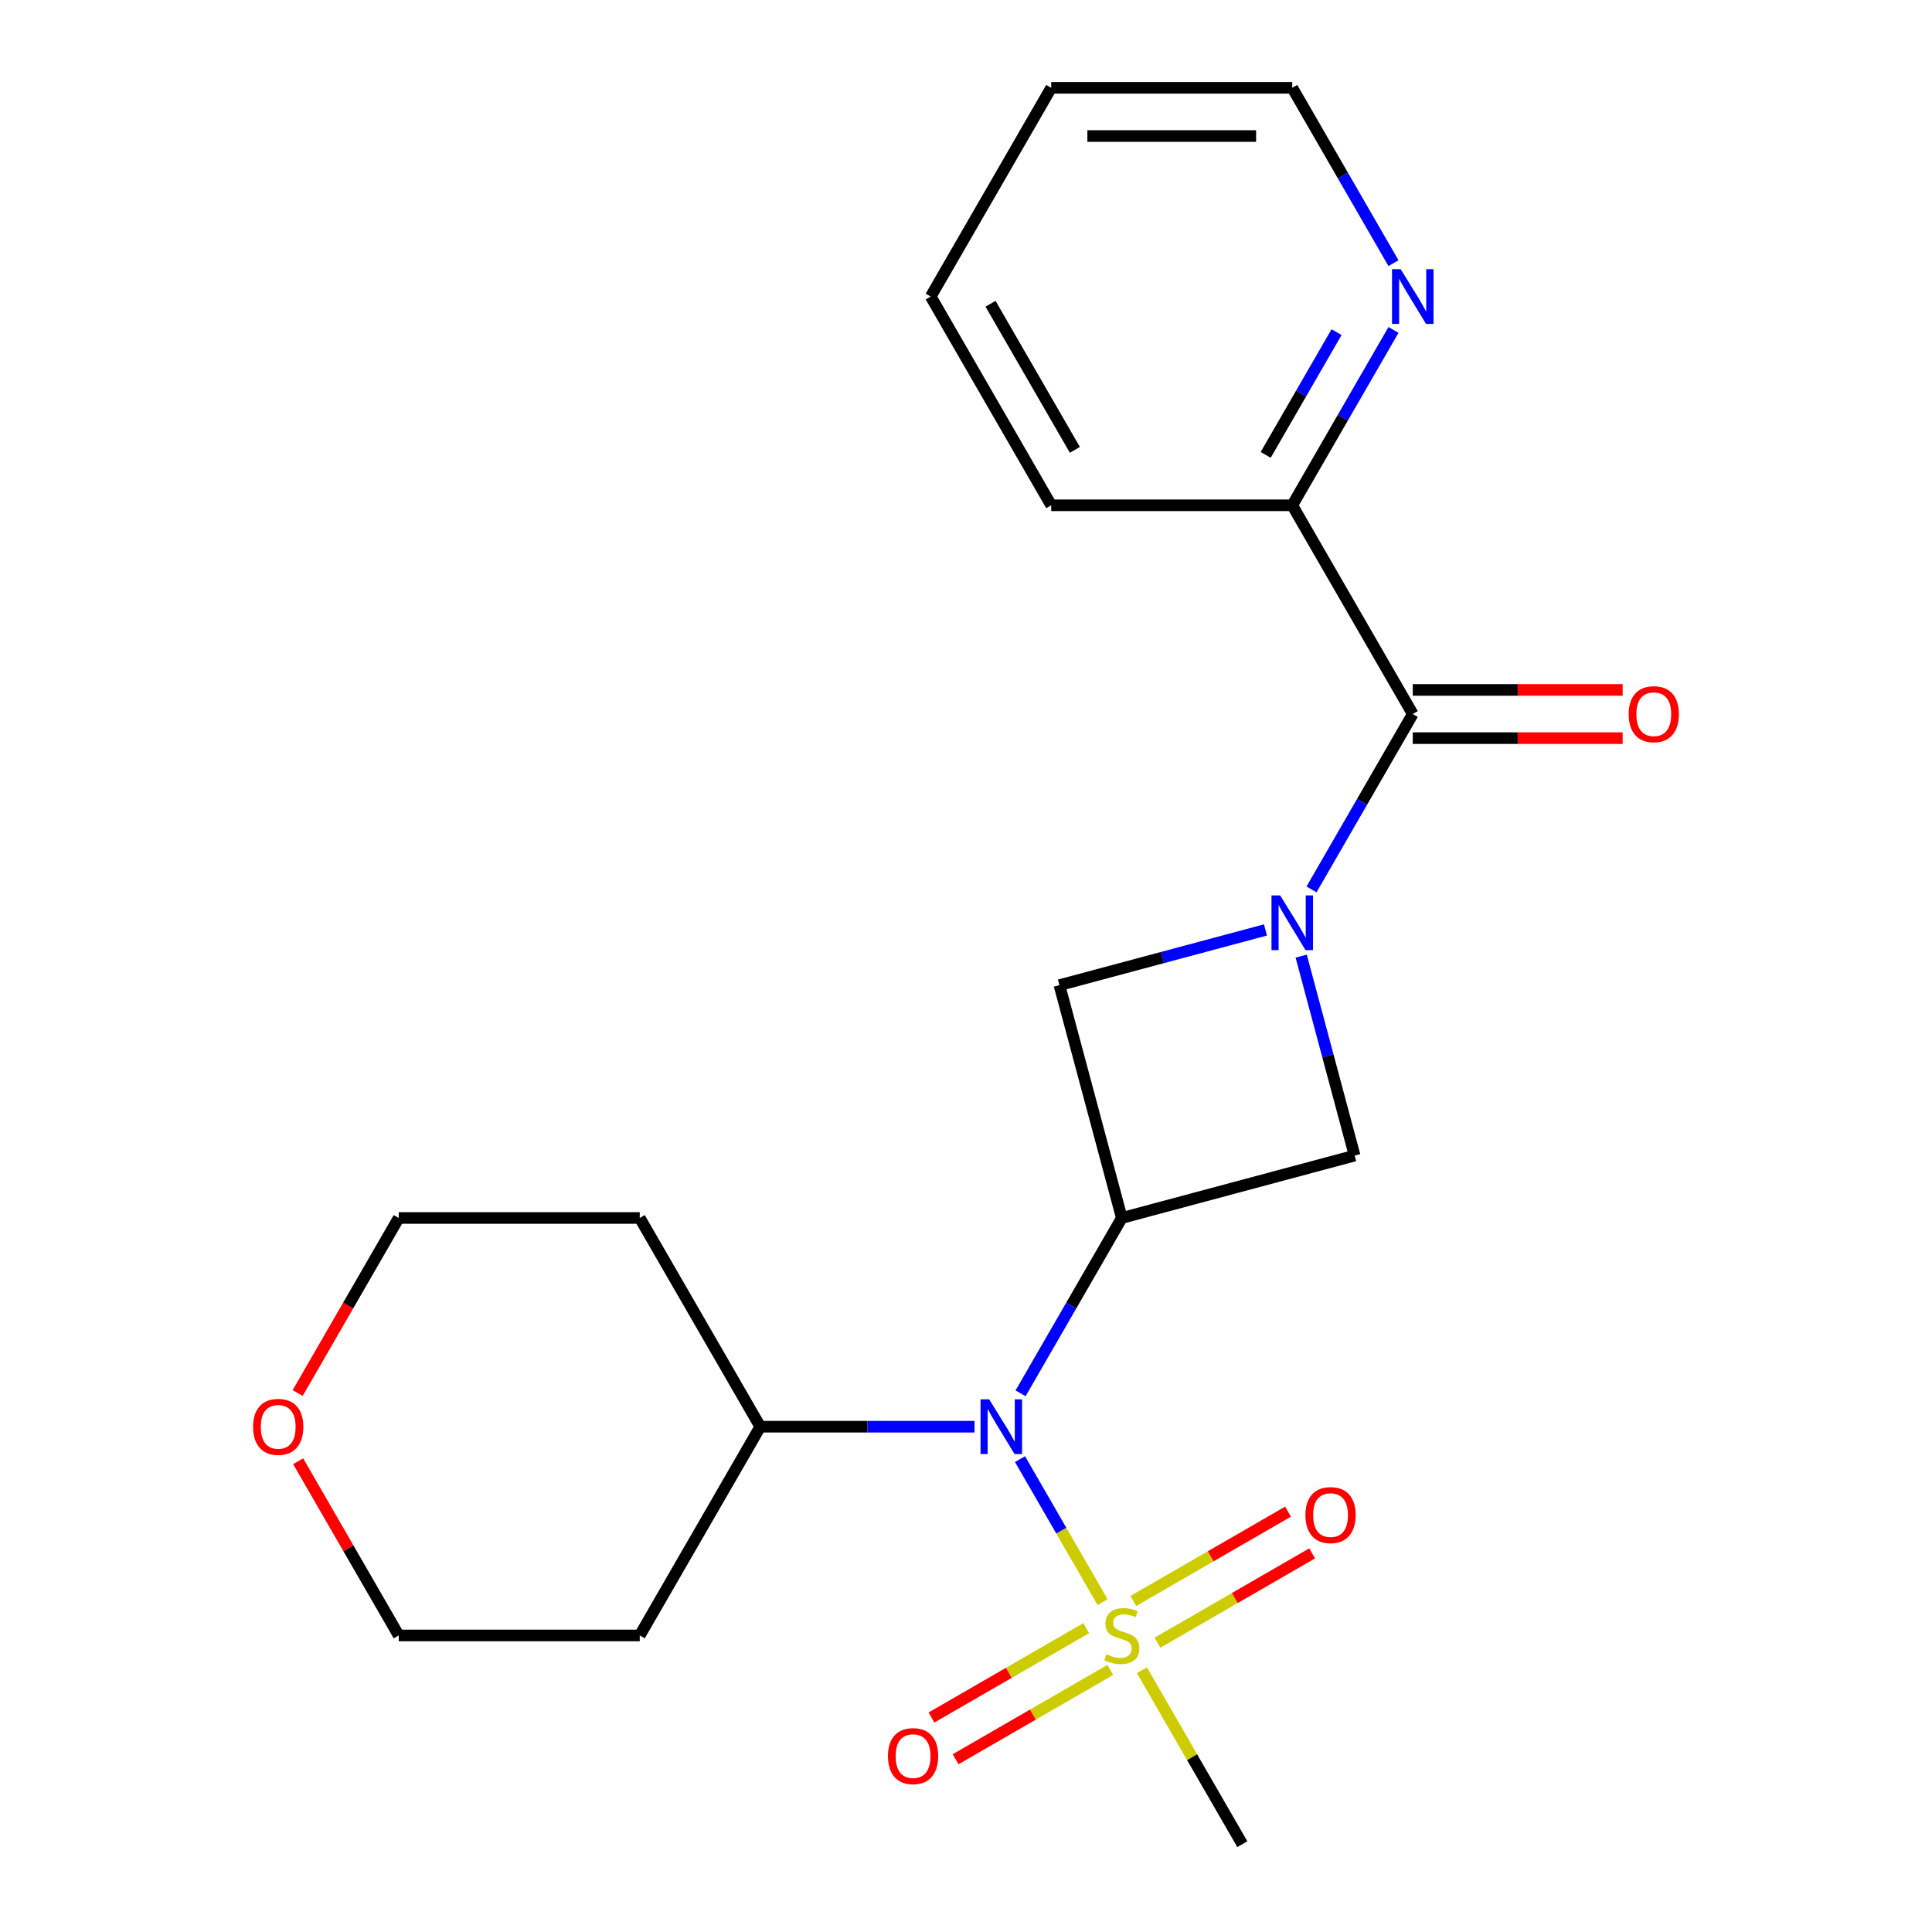 <?xml version='1.0' encoding='iso-8859-1'?>
<svg version='1.1' baseProfile='full'
              xmlns='http://www.w3.org/2000/svg'
                      xmlns:rdkit='http://www.rdkit.org/xml'
                      xmlns:xlink='http://www.w3.org/1999/xlink'
                  xml:space='preserve'
width='1000px' height='1000px' viewBox='0 0 1000 1000'>
<!-- END OF HEADER -->
<rect style='opacity:1.0;fill:#FFFFFF;stroke:none' width='1000' height='1000' x='0' y='0'> </rect>
<path class='bond-2' d='M 570.696,829.264 L 549.327,792.253' style='fill:none;fill-rule:evenodd;stroke:#CCCC00;stroke-width:6px;stroke-linecap:butt;stroke-linejoin:miter;stroke-opacity:1' />
<path class='bond-2' d='M 549.327,792.253 L 527.959,755.242' style='fill:none;fill-rule:evenodd;stroke:#0000FF;stroke-width:6px;stroke-linecap:butt;stroke-linejoin:miter;stroke-opacity:1' />
<path class='bond-6' d='M 599.085,850.264 L 639.123,827.148' style='fill:none;fill-rule:evenodd;stroke:#CCCC00;stroke-width:6px;stroke-linecap:butt;stroke-linejoin:miter;stroke-opacity:1' />
<path class='bond-6' d='M 639.123,827.148 L 679.162,804.032' style='fill:none;fill-rule:evenodd;stroke:#FF0000;stroke-width:6px;stroke-linecap:butt;stroke-linejoin:miter;stroke-opacity:1' />
<path class='bond-6' d='M 586.609,828.656 L 626.648,805.54' style='fill:none;fill-rule:evenodd;stroke:#CCCC00;stroke-width:6px;stroke-linecap:butt;stroke-linejoin:miter;stroke-opacity:1' />
<path class='bond-6' d='M 626.648,805.54 L 666.686,782.424' style='fill:none;fill-rule:evenodd;stroke:#FF0000;stroke-width:6px;stroke-linecap:butt;stroke-linejoin:miter;stroke-opacity:1' />
<path class='bond-7' d='M 562.212,842.742 L 522.173,865.858' style='fill:none;fill-rule:evenodd;stroke:#CCCC00;stroke-width:6px;stroke-linecap:butt;stroke-linejoin:miter;stroke-opacity:1' />
<path class='bond-7' d='M 522.173,865.858 L 482.135,888.974' style='fill:none;fill-rule:evenodd;stroke:#FF0000;stroke-width:6px;stroke-linecap:butt;stroke-linejoin:miter;stroke-opacity:1' />
<path class='bond-7' d='M 574.687,864.35 L 534.649,887.467' style='fill:none;fill-rule:evenodd;stroke:#CCCC00;stroke-width:6px;stroke-linecap:butt;stroke-linejoin:miter;stroke-opacity:1' />
<path class='bond-7' d='M 534.649,887.467 L 494.611,910.583' style='fill:none;fill-rule:evenodd;stroke:#FF0000;stroke-width:6px;stroke-linecap:butt;stroke-linejoin:miter;stroke-opacity:1' />
<path class='bond-13' d='M 591.04,864.502 L 617.033,909.524' style='fill:none;fill-rule:evenodd;stroke:#CCCC00;stroke-width:6px;stroke-linecap:butt;stroke-linejoin:miter;stroke-opacity:1' />
<path class='bond-13' d='M 617.033,909.524 L 643.027,954.545' style='fill:none;fill-rule:evenodd;stroke:#000000;stroke-width:6px;stroke-linecap:butt;stroke-linejoin:miter;stroke-opacity:1' />
<path class='bond-0' d='M 655.006,481.337 L 601.682,495.625' style='fill:none;fill-rule:evenodd;stroke:#0000FF;stroke-width:6px;stroke-linecap:butt;stroke-linejoin:miter;stroke-opacity:1' />
<path class='bond-0' d='M 601.682,495.625 L 548.359,509.913' style='fill:none;fill-rule:evenodd;stroke:#000000;stroke-width:6px;stroke-linecap:butt;stroke-linejoin:miter;stroke-opacity:1' />
<path class='bond-3' d='M 678.841,460.345 L 705.042,414.963' style='fill:none;fill-rule:evenodd;stroke:#0000FF;stroke-width:6px;stroke-linecap:butt;stroke-linejoin:miter;stroke-opacity:1' />
<path class='bond-3' d='M 705.042,414.963 L 731.243,369.581' style='fill:none;fill-rule:evenodd;stroke:#000000;stroke-width:6px;stroke-linecap:butt;stroke-linejoin:miter;stroke-opacity:1' />
<path class='bond-22' d='M 673.494,494.903 L 687.324,546.516' style='fill:none;fill-rule:evenodd;stroke:#0000FF;stroke-width:6px;stroke-linecap:butt;stroke-linejoin:miter;stroke-opacity:1' />
<path class='bond-22' d='M 687.324,546.516 L 701.154,598.129' style='fill:none;fill-rule:evenodd;stroke:#000000;stroke-width:6px;stroke-linecap:butt;stroke-linejoin:miter;stroke-opacity:1' />
<path class='bond-1' d='M 580.648,630.419 L 554.447,675.8' style='fill:none;fill-rule:evenodd;stroke:#000000;stroke-width:6px;stroke-linecap:butt;stroke-linejoin:miter;stroke-opacity:1' />
<path class='bond-1' d='M 554.447,675.8 L 528.246,721.182' style='fill:none;fill-rule:evenodd;stroke:#0000FF;stroke-width:6px;stroke-linecap:butt;stroke-linejoin:miter;stroke-opacity:1' />
<path class='bond-4' d='M 580.648,630.419 L 701.154,598.129' style='fill:none;fill-rule:evenodd;stroke:#000000;stroke-width:6px;stroke-linecap:butt;stroke-linejoin:miter;stroke-opacity:1' />
<path class='bond-5' d='M 580.648,630.419 L 548.359,509.913' style='fill:none;fill-rule:evenodd;stroke:#000000;stroke-width:6px;stroke-linecap:butt;stroke-linejoin:miter;stroke-opacity:1' />
<path class='bond-11' d='M 504.411,738.461 L 448.962,738.461' style='fill:none;fill-rule:evenodd;stroke:#0000FF;stroke-width:6px;stroke-linecap:butt;stroke-linejoin:miter;stroke-opacity:1' />
<path class='bond-11' d='M 448.962,738.461 L 393.514,738.461' style='fill:none;fill-rule:evenodd;stroke:#000000;stroke-width:6px;stroke-linecap:butt;stroke-linejoin:miter;stroke-opacity:1' />
<path class='bond-8' d='M 731.243,369.581 L 668.865,261.539' style='fill:none;fill-rule:evenodd;stroke:#000000;stroke-width:6px;stroke-linecap:butt;stroke-linejoin:miter;stroke-opacity:1' />
<path class='bond-10' d='M 731.243,382.057 L 785.562,382.057' style='fill:none;fill-rule:evenodd;stroke:#000000;stroke-width:6px;stroke-linecap:butt;stroke-linejoin:miter;stroke-opacity:1' />
<path class='bond-10' d='M 785.562,382.057 L 839.88,382.057' style='fill:none;fill-rule:evenodd;stroke:#FF0000;stroke-width:6px;stroke-linecap:butt;stroke-linejoin:miter;stroke-opacity:1' />
<path class='bond-10' d='M 731.243,357.106 L 785.562,357.106' style='fill:none;fill-rule:evenodd;stroke:#000000;stroke-width:6px;stroke-linecap:butt;stroke-linejoin:miter;stroke-opacity:1' />
<path class='bond-10' d='M 785.562,357.106 L 839.88,357.106' style='fill:none;fill-rule:evenodd;stroke:#FF0000;stroke-width:6px;stroke-linecap:butt;stroke-linejoin:miter;stroke-opacity:1' />
<path class='bond-9' d='M 668.865,261.539 L 695.066,216.157' style='fill:none;fill-rule:evenodd;stroke:#000000;stroke-width:6px;stroke-linecap:butt;stroke-linejoin:miter;stroke-opacity:1' />
<path class='bond-9' d='M 695.066,216.157 L 721.267,170.776' style='fill:none;fill-rule:evenodd;stroke:#0000FF;stroke-width:6px;stroke-linecap:butt;stroke-linejoin:miter;stroke-opacity:1' />
<path class='bond-9' d='M 655.116,235.449 L 673.457,203.682' style='fill:none;fill-rule:evenodd;stroke:#000000;stroke-width:6px;stroke-linecap:butt;stroke-linejoin:miter;stroke-opacity:1' />
<path class='bond-9' d='M 673.457,203.682 L 691.798,171.915' style='fill:none;fill-rule:evenodd;stroke:#0000FF;stroke-width:6px;stroke-linecap:butt;stroke-linejoin:miter;stroke-opacity:1' />
<path class='bond-19' d='M 668.865,261.539 L 544.108,261.539' style='fill:none;fill-rule:evenodd;stroke:#000000;stroke-width:6px;stroke-linecap:butt;stroke-linejoin:miter;stroke-opacity:1' />
<path class='bond-18' d='M 721.267,136.218 L 695.066,90.836' style='fill:none;fill-rule:evenodd;stroke:#0000FF;stroke-width:6px;stroke-linecap:butt;stroke-linejoin:miter;stroke-opacity:1' />
<path class='bond-18' d='M 695.066,90.836 L 668.865,45.455' style='fill:none;fill-rule:evenodd;stroke:#000000;stroke-width:6px;stroke-linecap:butt;stroke-linejoin:miter;stroke-opacity:1' />
<path class='bond-14' d='M 393.514,738.461 L 331.135,846.503' style='fill:none;fill-rule:evenodd;stroke:#000000;stroke-width:6px;stroke-linecap:butt;stroke-linejoin:miter;stroke-opacity:1' />
<path class='bond-15' d='M 393.514,738.461 L 331.135,630.419' style='fill:none;fill-rule:evenodd;stroke:#000000;stroke-width:6px;stroke-linecap:butt;stroke-linejoin:miter;stroke-opacity:1' />
<path class='bond-12' d='M 154.069,721.022 L 180.224,675.72' style='fill:none;fill-rule:evenodd;stroke:#FF0000;stroke-width:6px;stroke-linecap:butt;stroke-linejoin:miter;stroke-opacity:1' />
<path class='bond-12' d='M 180.224,675.72 L 206.379,630.419' style='fill:none;fill-rule:evenodd;stroke:#000000;stroke-width:6px;stroke-linecap:butt;stroke-linejoin:miter;stroke-opacity:1' />
<path class='bond-23' d='M 154.323,756.34 L 180.351,801.421' style='fill:none;fill-rule:evenodd;stroke:#FF0000;stroke-width:6px;stroke-linecap:butt;stroke-linejoin:miter;stroke-opacity:1' />
<path class='bond-23' d='M 180.351,801.421 L 206.379,846.503' style='fill:none;fill-rule:evenodd;stroke:#000000;stroke-width:6px;stroke-linecap:butt;stroke-linejoin:miter;stroke-opacity:1' />
<path class='bond-17' d='M 331.135,846.503 L 206.379,846.503' style='fill:none;fill-rule:evenodd;stroke:#000000;stroke-width:6px;stroke-linecap:butt;stroke-linejoin:miter;stroke-opacity:1' />
<path class='bond-16' d='M 331.135,630.419 L 206.379,630.419' style='fill:none;fill-rule:evenodd;stroke:#000000;stroke-width:6px;stroke-linecap:butt;stroke-linejoin:miter;stroke-opacity:1' />
<path class='bond-24' d='M 668.865,45.455 L 544.108,45.455' style='fill:none;fill-rule:evenodd;stroke:#000000;stroke-width:6px;stroke-linecap:butt;stroke-linejoin:miter;stroke-opacity:1' />
<path class='bond-24' d='M 650.151,70.406 L 562.822,70.406' style='fill:none;fill-rule:evenodd;stroke:#000000;stroke-width:6px;stroke-linecap:butt;stroke-linejoin:miter;stroke-opacity:1' />
<path class='bond-21' d='M 544.108,261.539 L 481.73,153.497' style='fill:none;fill-rule:evenodd;stroke:#000000;stroke-width:6px;stroke-linecap:butt;stroke-linejoin:miter;stroke-opacity:1' />
<path class='bond-21' d='M 556.36,232.857 L 512.695,157.228' style='fill:none;fill-rule:evenodd;stroke:#000000;stroke-width:6px;stroke-linecap:butt;stroke-linejoin:miter;stroke-opacity:1' />
<path class='bond-20' d='M 544.108,45.455 L 481.73,153.497' style='fill:none;fill-rule:evenodd;stroke:#000000;stroke-width:6px;stroke-linecap:butt;stroke-linejoin:miter;stroke-opacity:1' />
<path  class='atom-0' d='M 572.648 856.223
Q 572.968 856.343, 574.288 856.903
Q 575.608 857.463, 577.048 857.823
Q 578.528 858.143, 579.968 858.143
Q 582.648 858.143, 584.208 856.863
Q 585.768 855.543, 585.768 853.263
Q 585.768 851.703, 584.968 850.743
Q 584.208 849.783, 583.008 849.263
Q 581.808 848.743, 579.808 848.143
Q 577.288 847.383, 575.768 846.663
Q 574.288 845.943, 573.208 844.423
Q 572.168 842.903, 572.168 840.343
Q 572.168 836.783, 574.568 834.583
Q 577.008 832.383, 581.808 832.383
Q 585.088 832.383, 588.808 833.943
L 587.888 837.023
Q 584.488 835.623, 581.928 835.623
Q 579.168 835.623, 577.648 836.783
Q 576.128 837.903, 576.168 839.863
Q 576.168 841.383, 576.928 842.303
Q 577.728 843.223, 578.848 843.743
Q 580.008 844.263, 581.928 844.863
Q 584.488 845.663, 586.008 846.463
Q 587.528 847.263, 588.608 848.903
Q 589.728 850.503, 589.728 853.263
Q 589.728 857.183, 587.088 859.303
Q 584.488 861.383, 580.128 861.383
Q 577.608 861.383, 575.688 860.823
Q 573.808 860.303, 571.568 859.383
L 572.648 856.223
' fill='#CCCC00'/>
<path  class='atom-1' d='M 662.605 463.464
L 671.885 478.464
Q 672.805 479.944, 674.285 482.624
Q 675.765 485.304, 675.845 485.464
L 675.845 463.464
L 679.605 463.464
L 679.605 491.784
L 675.725 491.784
L 665.765 475.384
Q 664.605 473.464, 663.365 471.264
Q 662.165 469.064, 661.805 468.384
L 661.805 491.784
L 658.125 491.784
L 658.125 463.464
L 662.605 463.464
' fill='#0000FF'/>
<path  class='atom-3' d='M 512.01 724.301
L 521.29 739.301
Q 522.21 740.781, 523.69 743.461
Q 525.17 746.141, 525.25 746.301
L 525.25 724.301
L 529.01 724.301
L 529.01 752.621
L 525.13 752.621
L 515.17 736.221
Q 514.01 734.301, 512.77 732.101
Q 511.57 729.901, 511.21 729.221
L 511.21 752.621
L 507.53 752.621
L 507.53 724.301
L 512.01 724.301
' fill='#0000FF'/>
<path  class='atom-7' d='M 675.691 784.205
Q 675.691 777.405, 679.051 773.605
Q 682.411 769.805, 688.691 769.805
Q 694.971 769.805, 698.331 773.605
Q 701.691 777.405, 701.691 784.205
Q 701.691 791.085, 698.291 795.005
Q 694.891 798.885, 688.691 798.885
Q 682.451 798.885, 679.051 795.005
Q 675.691 791.125, 675.691 784.205
M 688.691 795.685
Q 693.011 795.685, 695.331 792.805
Q 697.691 789.885, 697.691 784.205
Q 697.691 778.645, 695.331 775.845
Q 693.011 773.005, 688.691 773.005
Q 684.371 773.005, 682.011 775.805
Q 679.691 778.605, 679.691 784.205
Q 679.691 789.925, 682.011 792.805
Q 684.371 795.685, 688.691 795.685
' fill='#FF0000'/>
<path  class='atom-8' d='M 459.606 908.961
Q 459.606 902.161, 462.966 898.361
Q 466.326 894.561, 472.606 894.561
Q 478.886 894.561, 482.246 898.361
Q 485.606 902.161, 485.606 908.961
Q 485.606 915.841, 482.206 919.761
Q 478.806 923.641, 472.606 923.641
Q 466.366 923.641, 462.966 919.761
Q 459.606 915.881, 459.606 908.961
M 472.606 920.441
Q 476.926 920.441, 479.246 917.561
Q 481.606 914.641, 481.606 908.961
Q 481.606 903.401, 479.246 900.601
Q 476.926 897.761, 472.606 897.761
Q 468.286 897.761, 465.926 900.561
Q 463.606 903.361, 463.606 908.961
Q 463.606 914.681, 465.926 917.561
Q 468.286 920.441, 472.606 920.441
' fill='#FF0000'/>
<path  class='atom-10' d='M 724.983 139.337
L 734.263 154.337
Q 735.183 155.817, 736.663 158.497
Q 738.143 161.177, 738.223 161.337
L 738.223 139.337
L 741.983 139.337
L 741.983 167.657
L 738.103 167.657
L 728.143 151.257
Q 726.983 149.337, 725.743 147.137
Q 724.543 144.937, 724.183 144.257
L 724.183 167.657
L 720.503 167.657
L 720.503 139.337
L 724.983 139.337
' fill='#0000FF'/>
<path  class='atom-11' d='M 842.999 369.661
Q 842.999 362.861, 846.359 359.061
Q 849.719 355.261, 855.999 355.261
Q 862.279 355.261, 865.639 359.061
Q 868.999 362.861, 868.999 369.661
Q 868.999 376.541, 865.599 380.461
Q 862.199 384.341, 855.999 384.341
Q 849.759 384.341, 846.359 380.461
Q 842.999 376.581, 842.999 369.661
M 855.999 381.141
Q 860.319 381.141, 862.639 378.261
Q 864.999 375.341, 864.999 369.661
Q 864.999 364.101, 862.639 361.301
Q 860.319 358.461, 855.999 358.461
Q 851.679 358.461, 849.319 361.261
Q 846.999 364.061, 846.999 369.661
Q 846.999 375.381, 849.319 378.261
Q 851.679 381.141, 855.999 381.141
' fill='#FF0000'/>
<path  class='atom-13' d='M 131.001 738.541
Q 131.001 731.741, 134.361 727.941
Q 137.721 724.141, 144.001 724.141
Q 150.281 724.141, 153.641 727.941
Q 157.001 731.741, 157.001 738.541
Q 157.001 745.421, 153.601 749.341
Q 150.201 753.221, 144.001 753.221
Q 137.761 753.221, 134.361 749.341
Q 131.001 745.461, 131.001 738.541
M 144.001 750.021
Q 148.321 750.021, 150.641 747.141
Q 153.001 744.221, 153.001 738.541
Q 153.001 732.981, 150.641 730.181
Q 148.321 727.341, 144.001 727.341
Q 139.681 727.341, 137.321 730.141
Q 135.001 732.941, 135.001 738.541
Q 135.001 744.261, 137.321 747.141
Q 139.681 750.021, 144.001 750.021
' fill='#FF0000'/>
</svg>
